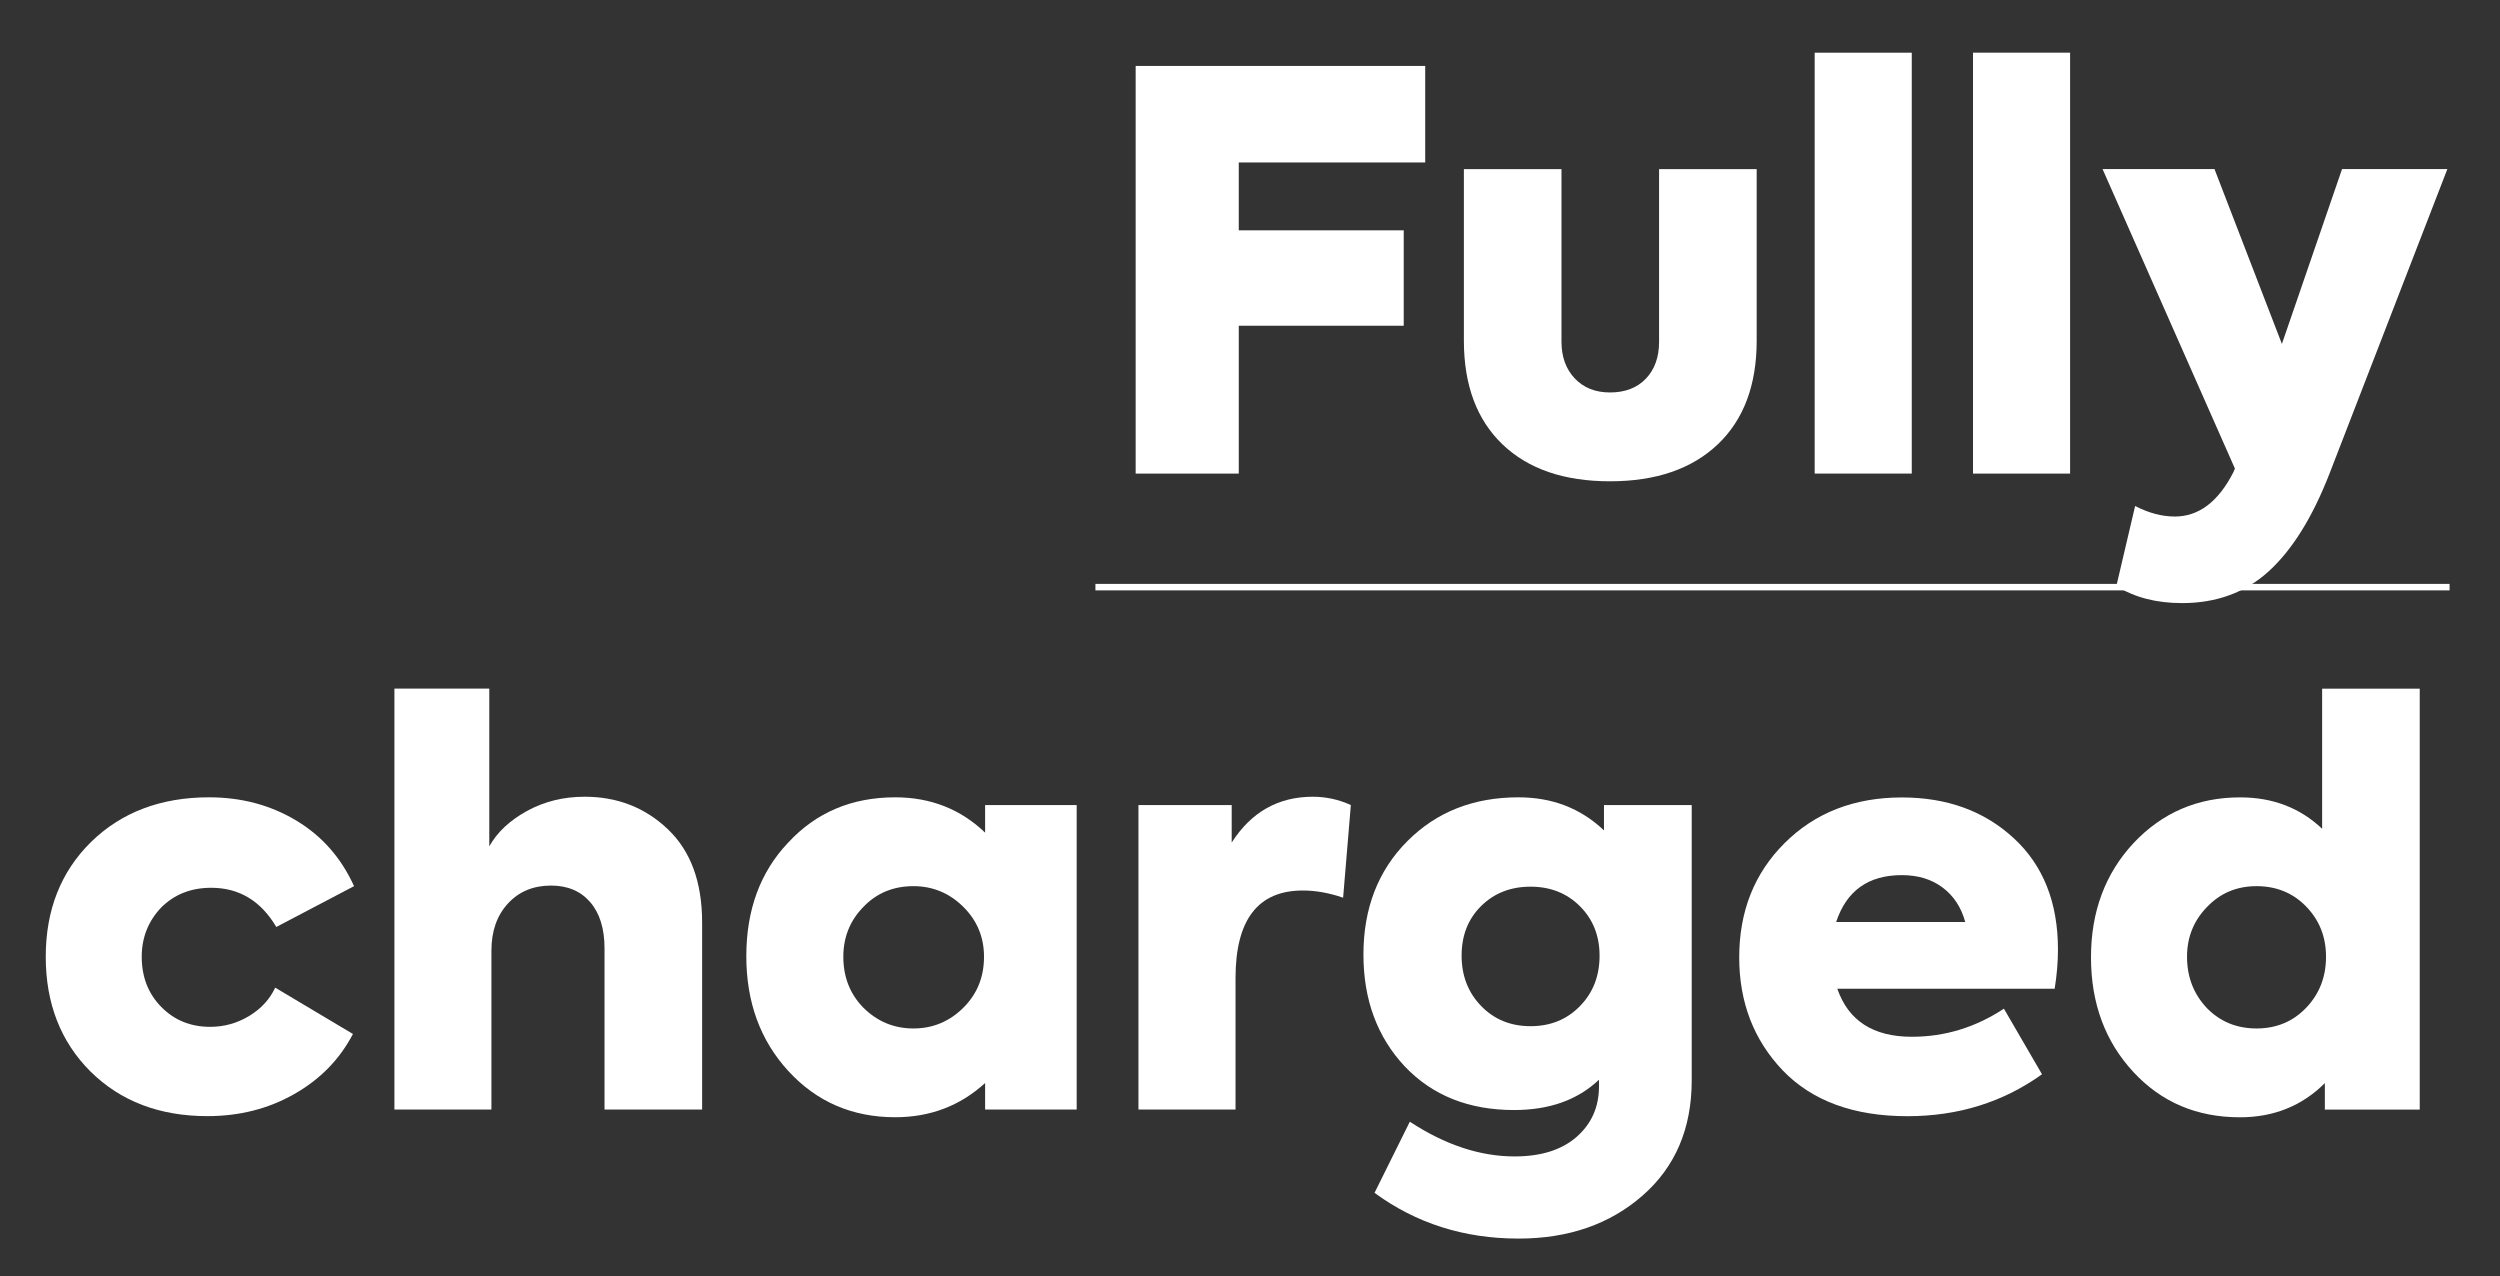 <?xml version="1.0" encoding="utf-8"?>
<!-- Generator: Adobe Illustrator 27.0.0, SVG Export Plug-In . SVG Version: 6.00 Build 0)  -->
<svg version="1.0" id="Layer_1" xmlns="http://www.w3.org/2000/svg" xmlns:xlink="http://www.w3.org/1999/xlink" x="0px" y="0px"
	 viewBox="0 0 385.26 196.65" enable-background="new 0 0 385.26 196.65" xml:space="preserve">
<rect x="0" y="0" width="385.26" height="196.65" fill="#333333" stroke="none"/>
<line fill="none" stroke="#FFFFFF" stroke-miterlimit="10" x1="168.81" y1="90.48" x2="377.49" y2="90.48"/>
<g>
	<path fill="#FFFFFF" d="M190.91,72.98h-15.9V10.16h44.62v14.88h-28.73v10.46h25.42V50.2h-25.42V72.98z"/>
	<path fill="#FFFFFF" d="M225.59,52.49V26.06h15.04v26.6c0,2.32,0.68,4.21,2.04,5.65c1.36,1.44,3.17,2.17,5.44,2.17
		c2.32,0,4.17-0.71,5.52-2.12c1.36-1.42,2.04-3.31,2.04-5.7v-26.6h15.04v26.43c0,6.86-2,12.18-5.99,15.98c-4,3.8-9.54,5.7-16.62,5.7
		c-7.08,0-12.61-1.9-16.57-5.7C227.58,64.68,225.59,59.35,225.59,52.49z"/>
	<path fill="#FFFFFF" d="M294.61,8.12v64.86h-14.96V8.12H294.61z"/>
	<path fill="#FFFFFF" d="M319.01,8.12v64.86h-14.96V8.12H319.01z"/>
	<path fill="#FFFFFF" d="M351.65,53l9.27-26.95h16.23l-18.19,47c-2.61,6.69-5.71,11.67-9.31,14.96c-3.6,3.29-8.06,4.93-13.39,4.93
		c-3.97,0-7.34-0.88-10.12-2.63l2.89-12.33c2.1,1.08,4.14,1.62,6.12,1.62c3.68,0,6.69-2.27,9.01-6.8l0.25-0.59l-20.4-46.16h17.25
		L351.65,53z"/>
</g>
<g>
	<path fill="#FFFFFF" d="M31.96,172c-7.37,0-13.37-2.29-18.02-6.88c-4.59-4.59-6.89-10.48-6.89-17.68c0-7.2,2.32-13.09,6.97-17.68
		c4.7-4.59,10.77-6.89,18.19-6.89c4.99,0,9.46,1.19,13.43,3.57c3.97,2.38,6.94,5.75,8.92,10.12l-11.98,6.29
		c-2.38-4.02-5.72-6.04-10.03-6.04c-3.12,0-5.69,1.02-7.73,3.06c-1.98,2.1-2.98,4.62-2.98,7.57c0,3.12,1.01,5.7,3.02,7.74
		c2.01,2.04,4.52,3.06,7.52,3.06c2.15,0,4.15-0.55,5.99-1.66c1.84-1.11,3.19-2.56,4.04-4.38l11.98,7.14c-2.04,3.91-5.06,7-9.05,9.26
		C41.36,170.87,36.9,172,31.96,172z"/>
	<path fill="#FFFFFF" d="M75.74,170.98H60.78v-64.86H75.4v24.31c1.19-2.15,3.12-3.97,5.78-5.44c2.66-1.47,5.64-2.21,8.92-2.21
		c5.04,0,9.32,1.67,12.83,5.02c3.51,3.34,5.27,8.13,5.27,14.36v28.82H93.16v-24.82c0-3.06-0.74-5.44-2.21-7.14
		c-1.47-1.7-3.48-2.55-6.04-2.55c-2.72,0-4.93,0.92-6.63,2.76c-1.7,1.84-2.55,4.26-2.55,7.27V170.98z"/>
	<path fill="#FFFFFF" d="M151.81,128.31v-4.25h14.11v46.92h-14.11v-4.08c-3.85,3.51-8.47,5.27-13.85,5.27
		c-6.63,0-12.13-2.38-16.49-7.14c-4.31-4.7-6.46-10.6-6.46-17.68c0-7.14,2.15-12.98,6.46-17.51c4.31-4.65,9.8-6.97,16.49-6.97
		C143.4,122.87,148.02,124.69,151.81,128.31z M151.64,147.44c0-3-1.05-5.55-3.15-7.65c-2.15-2.15-4.73-3.23-7.73-3.23
		c-3.12,0-5.7,1.08-7.74,3.23c-2.04,2.1-3.06,4.65-3.06,7.65c0,3.12,1.02,5.72,3.06,7.82c2.15,2.15,4.73,3.23,7.74,3.23
		c3,0,5.58-1.08,7.73-3.23C150.59,153.16,151.64,150.56,151.64,147.44z"/>
	<path fill="#FFFFFF" d="M190.4,170.98h-14.96v-46.92h14.37v5.78c3-4.7,7.17-7.06,12.5-7.06c2.04,0,4,0.43,5.86,1.28l-1.19,14.28
		c-2.15-0.74-4.22-1.11-6.21-1.11c-6.91,0-10.37,4.5-10.37,13.51V170.98z"/>
	<path fill="#FFFFFF" d="M247.18,127.97v-3.91h13.52v42.42c0,7.42-2.52,13.34-7.57,17.76s-11.42,6.63-19.12,6.63
		c-8.39,0-15.78-2.35-22.19-7.05l5.44-10.96c5.44,3.57,10.82,5.35,16.15,5.35c4.08,0,7.27-1.01,9.56-3.02s3.44-4.6,3.44-7.78v-1.02
		c-3.29,3.12-7.65,4.67-13.09,4.67c-6.97,0-12.58-2.24-16.83-6.71c-4.25-4.53-6.38-10.29-6.38-17.25c0-7.14,2.27-12.98,6.8-17.51
		c4.48-4.48,10.17-6.72,17.08-6.72C239.22,122.87,243.61,124.57,247.18,127.97z M246.5,147.27c0-3.06-1.01-5.6-3.02-7.61
		c-2.01-2.01-4.55-3.02-7.61-3.02c-3.06,0-5.6,0.99-7.61,2.97c-2.01,1.98-3.02,4.53-3.02,7.65c0,3.12,1.01,5.71,3.02,7.78
		c2.01,2.07,4.55,3.1,7.61,3.1c3.06,0,5.6-1.03,7.61-3.1C245.5,152.98,246.5,150.39,246.5,147.27z"/>
	<path fill="#FFFFFF" d="M317.14,146.33c0,1.93-0.17,3.94-0.51,6.04h-33.49c1.7,4.93,5.53,7.4,11.48,7.4c5.1,0,9.83-1.45,14.19-4.33
		l5.87,10.11c-6.01,4.31-12.92,6.46-20.74,6.46c-8.27,0-14.68-2.35-19.21-7.05c-4.48-4.7-6.71-10.51-6.71-17.42
		c0-7.08,2.32-12.95,6.97-17.59c4.7-4.7,10.74-7.06,18.1-7.06c6.97,0,12.72,2.1,17.25,6.29
		C314.87,133.36,317.14,139.08,317.14,146.33z M293.08,134.86c-5.16,0-8.53,2.41-10.12,7.22h19.89c-0.62-2.27-1.79-4.04-3.49-5.31
		C297.67,135.5,295.58,134.86,293.08,134.86z"/>
	<path fill="#FFFFFF" d="M357.85,127.72v-21.59h15.04v64.86h-14.62v-4.08c-3.51,3.51-7.88,5.27-13.09,5.27
		c-6.63,0-12.1-2.32-16.41-6.97c-4.36-4.7-6.54-10.6-6.54-17.68c0-7.03,2.18-12.89,6.54-17.59c4.42-4.7,9.89-7.06,16.41-7.06
		C350.23,122.87,354.45,124.49,357.85,127.72z M347.74,158.49c3.06,0,5.61-1.06,7.65-3.19s3.06-4.75,3.06-7.86
		c0-3.06-1.02-5.64-3.06-7.74c-2.04-2.1-4.59-3.14-7.65-3.14c-3.06,0-5.61,1.08-7.65,3.23c-2.04,2.1-3.06,4.65-3.06,7.65
		c0,3.12,1.02,5.75,3.06,7.91C342.13,157.44,344.68,158.49,347.74,158.49z"/>
</g>
</svg>
